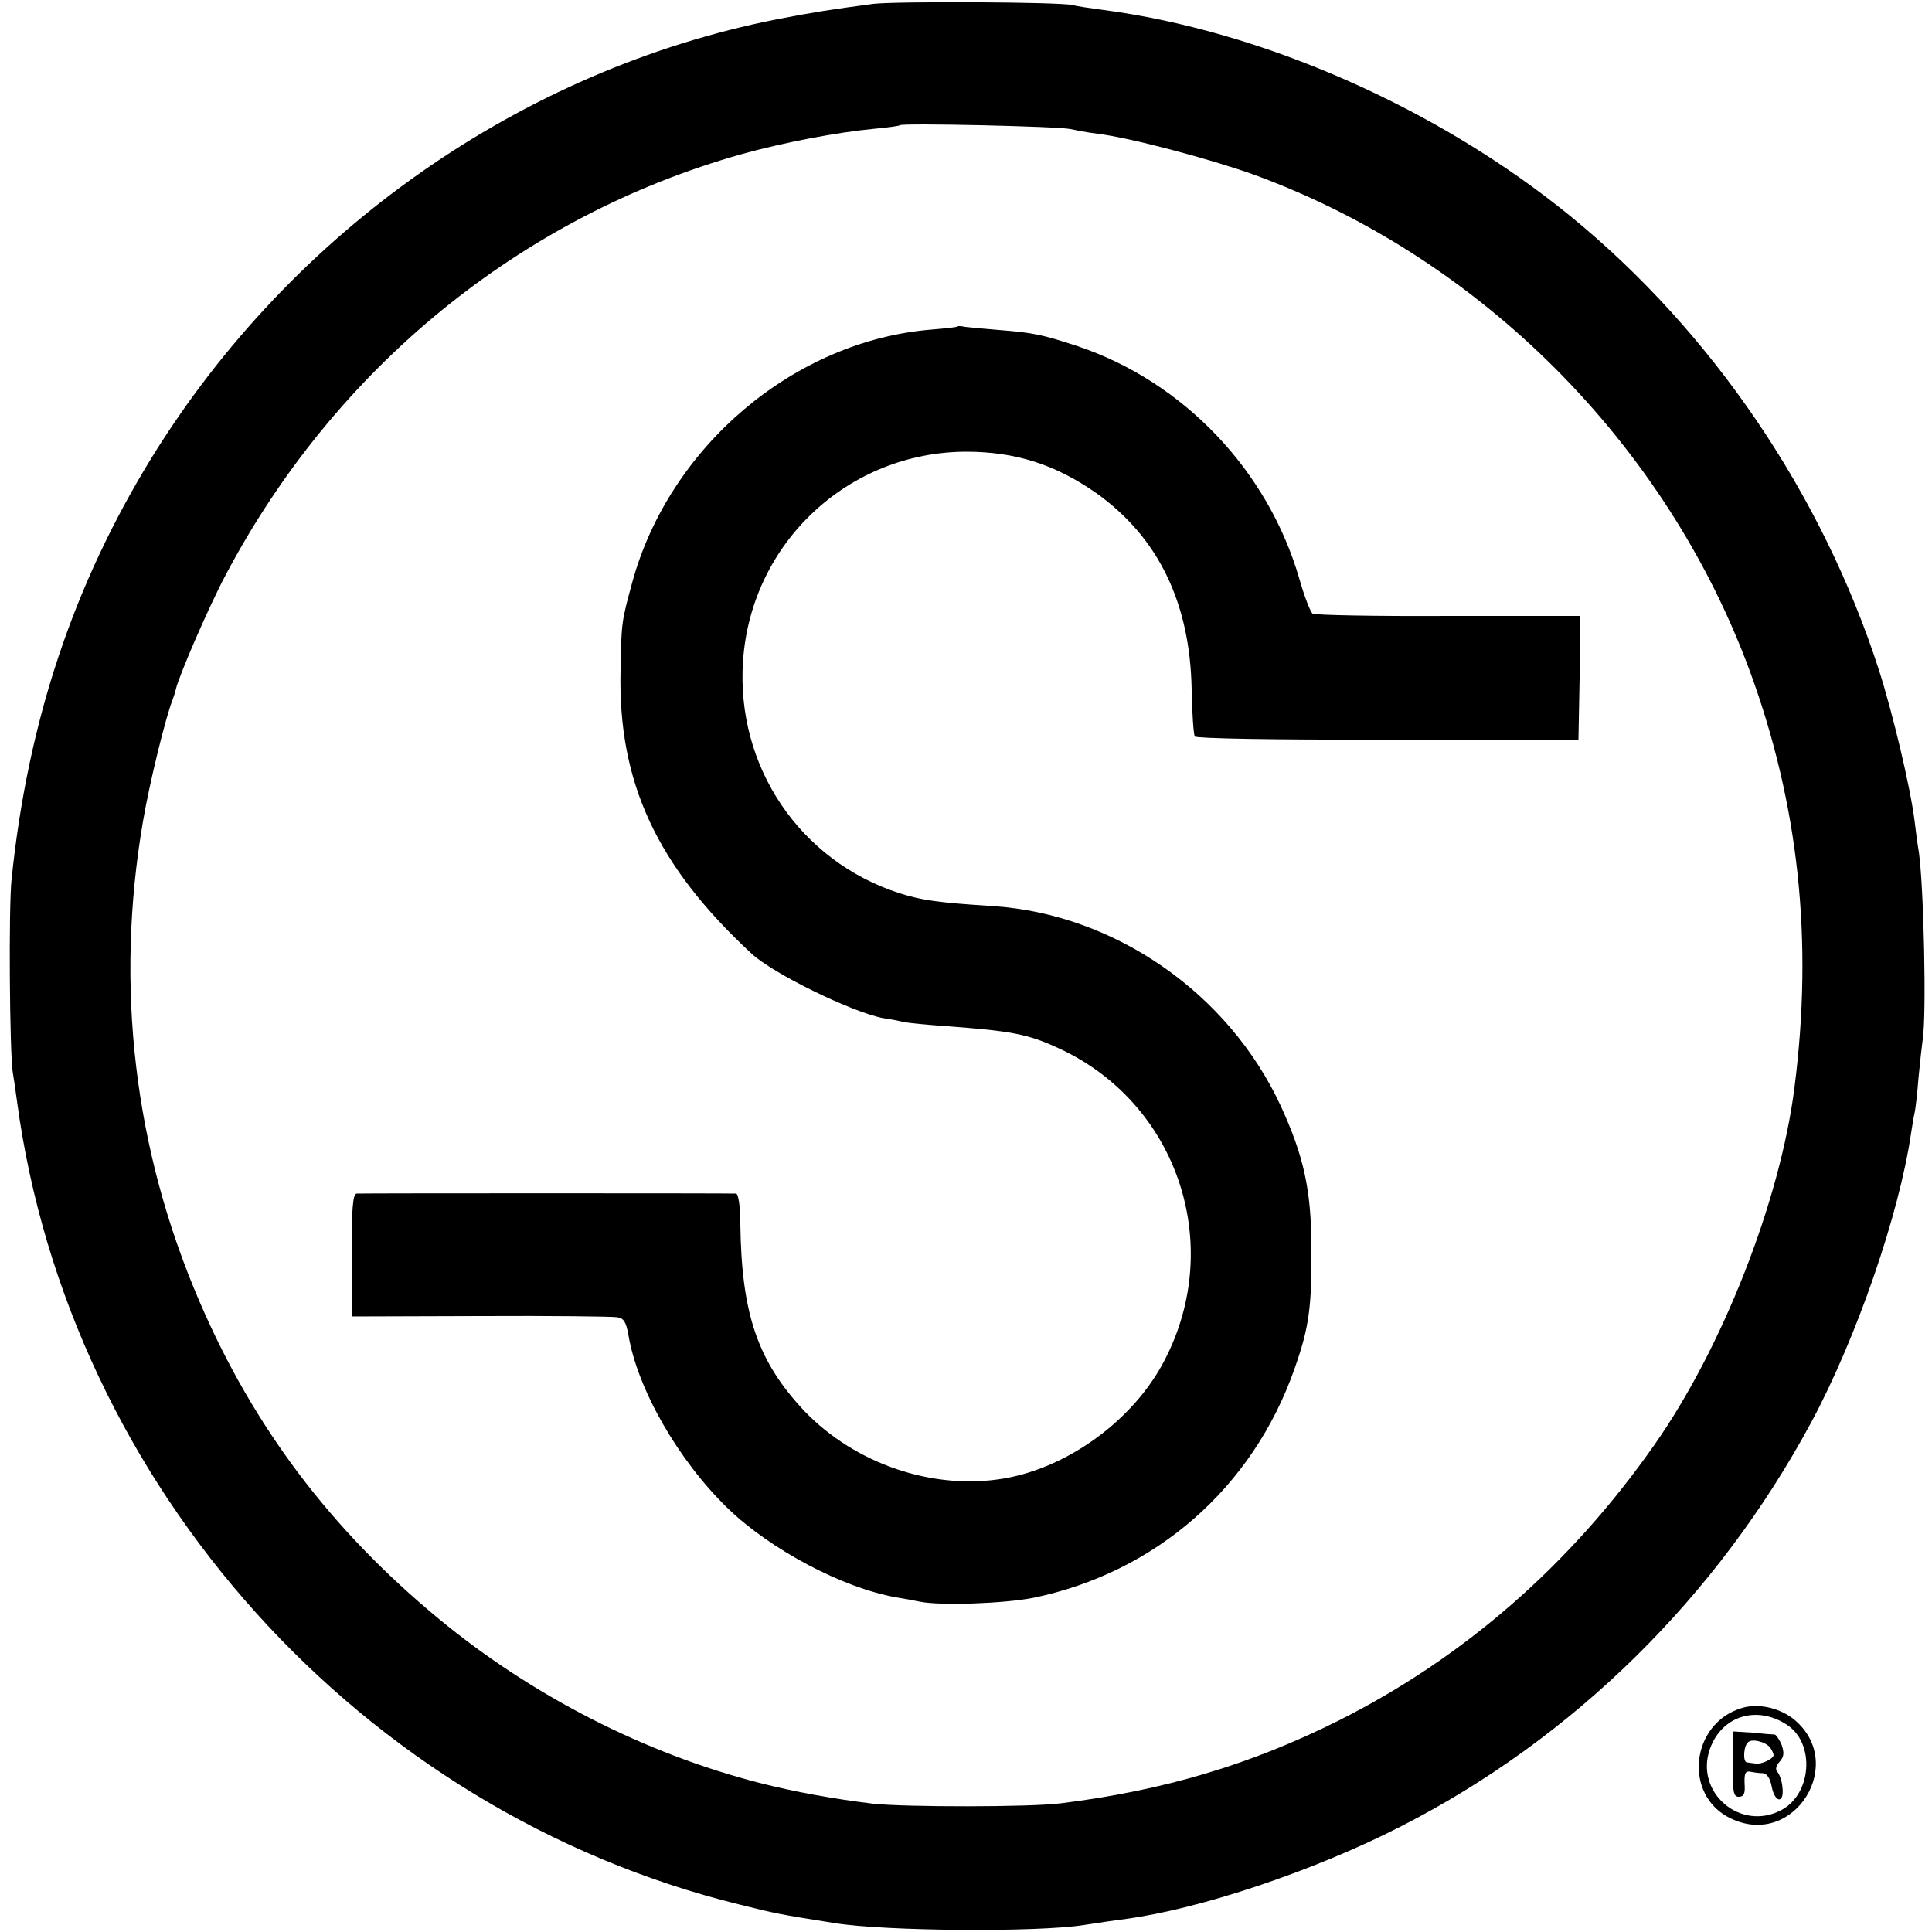 <?xml version="1.0" standalone="no"?>
<!DOCTYPE svg PUBLIC "-//W3C//DTD SVG 20010904//EN"
 "http://www.w3.org/TR/2001/REC-SVG-20010904/DTD/svg10.dtd">
<svg version="1.0" xmlns="http://www.w3.org/2000/svg"
 width="500pt" height="500pt" viewBox="0 0 500 500"
 preserveAspectRatio="xMidYMid meet">
<g transform="translate(0,500) scale(0.1,-0.1)"
fill="#000000" stroke="none">
<path d="M2260 4990 c-113 -15 -157 -22 -250 -40 -661 -131 -1254 -547 -1616
-1132 -204 -331 -322 -685 -364 -1093 -8 -72 -5 -451 3 -500 2 -11 7 -45 11
-75 134 -997 890 -1838 1870 -2079 92 -23 101 -25 246 -48 130 -21 524 -24
645 -5 44 7 94 14 110 16 192 26 485 124 708 238 448 228 821 595 1065 1048
116 216 227 536 258 748 3 20 7 44 9 52 2 8 7 49 10 90 4 41 9 86 11 100 10
63 3 392 -10 485 -3 17 -8 53 -11 80 -11 88 -56 277 -92 390 -147 456 -432
876 -798 1175 -343 280 -798 481 -1215 535 -30 4 -64 9 -75 12 -33 8 -456 10
-515 3z m510 -324 c14 -3 45 -9 70 -12 84 -10 294 -66 405 -106 586 -214 1067
-696 1284 -1286 126 -344 164 -695 115 -1077 -37 -293 -187 -675 -363 -925
-217 -310 -494 -551 -817 -713 -228 -114 -453 -181 -719 -214 -78 -10 -401
-10 -485 -1 -100 12 -201 30 -295 54 -296 76 -588 225 -830 425 -277 229 -478
494 -618 819 -170 394 -220 818 -147 1244 17 101 59 271 77 316 3 8 7 20 8 26
8 35 85 213 128 294 283 537 764 930 1336 1091 112 31 249 57 346 66 33 3 62
7 64 9 6 6 413 -3 441 -10z"/>
<path d="M2478 4155 c-2 -2 -32 -5 -68 -8 -355 -29 -678 -303 -774 -655 -27
-100 -28 -101 -30 -227 -7 -289 93 -505 339 -733 56 -52 261 -152 341 -167 16
-2 40 -7 54 -10 14 -3 59 -7 100 -10 179 -13 220 -21 300 -58 307 -141 431
-508 273 -809 -79 -152 -247 -275 -413 -304 -184 -32 -387 37 -519 175 -120
128 -162 250 -165 483 0 45 -5 78 -11 79 -13 1 -966 1 -982 0 -10 -1 -13 -40
-13 -159 l0 -159 333 1 c182 1 342 -1 354 -3 17 -2 23 -12 29 -44 23 -141 129
-326 258 -451 111 -107 298 -206 436 -230 19 -3 46 -8 60 -11 54 -11 219 -5
295 10 317 66 567 285 675 592 38 108 45 158 44 318 -1 147 -20 233 -79 362
-135 292 -429 497 -745 518 -142 9 -184 15 -241 33 -259 83 -425 329 -406 602
21 305 272 540 577 541 128 0 231 -33 337 -107 160 -114 243 -283 247 -509 1
-61 5 -115 8 -121 4 -5 199 -9 500 -8 l493 0 3 160 2 160 -341 0 c-187 -1
-346 2 -352 6 -5 3 -21 43 -34 89 -81 281 -300 511 -574 603 -91 30 -115 35
-204 42 -38 3 -78 7 -87 8 -9 2 -18 3 -20 1z"/>
<path d="M4509 580 c-134 -39 -154 -227 -30 -286 166 -80 305 148 159 260 -37
27 -89 38 -129 26z m116 -44 c73 -48 64 -180 -16 -221 -105 -55 -223 46 -184
158 30 86 121 115 200 63z"/>
<path d="M4484 435 c0 -73 2 -85 16 -85 13 0 17 8 15 34 -1 26 2 33 14 31 9
-2 24 -4 33 -4 11 -1 19 -13 23 -34 8 -43 33 -46 28 -3 -1 16 -8 35 -13 40 -6
6 -4 16 5 26 12 13 13 23 6 44 -6 14 -14 26 -18 27 -5 0 -30 2 -58 5 l-50 3
-1 -84z m98 41 c4 -6 8 -14 8 -18 0 -10 -32 -25 -47 -22 -7 1 -17 2 -22 3 -11
1 -9 44 4 53 12 9 47 -1 57 -16z"/>
</g>
</svg>
